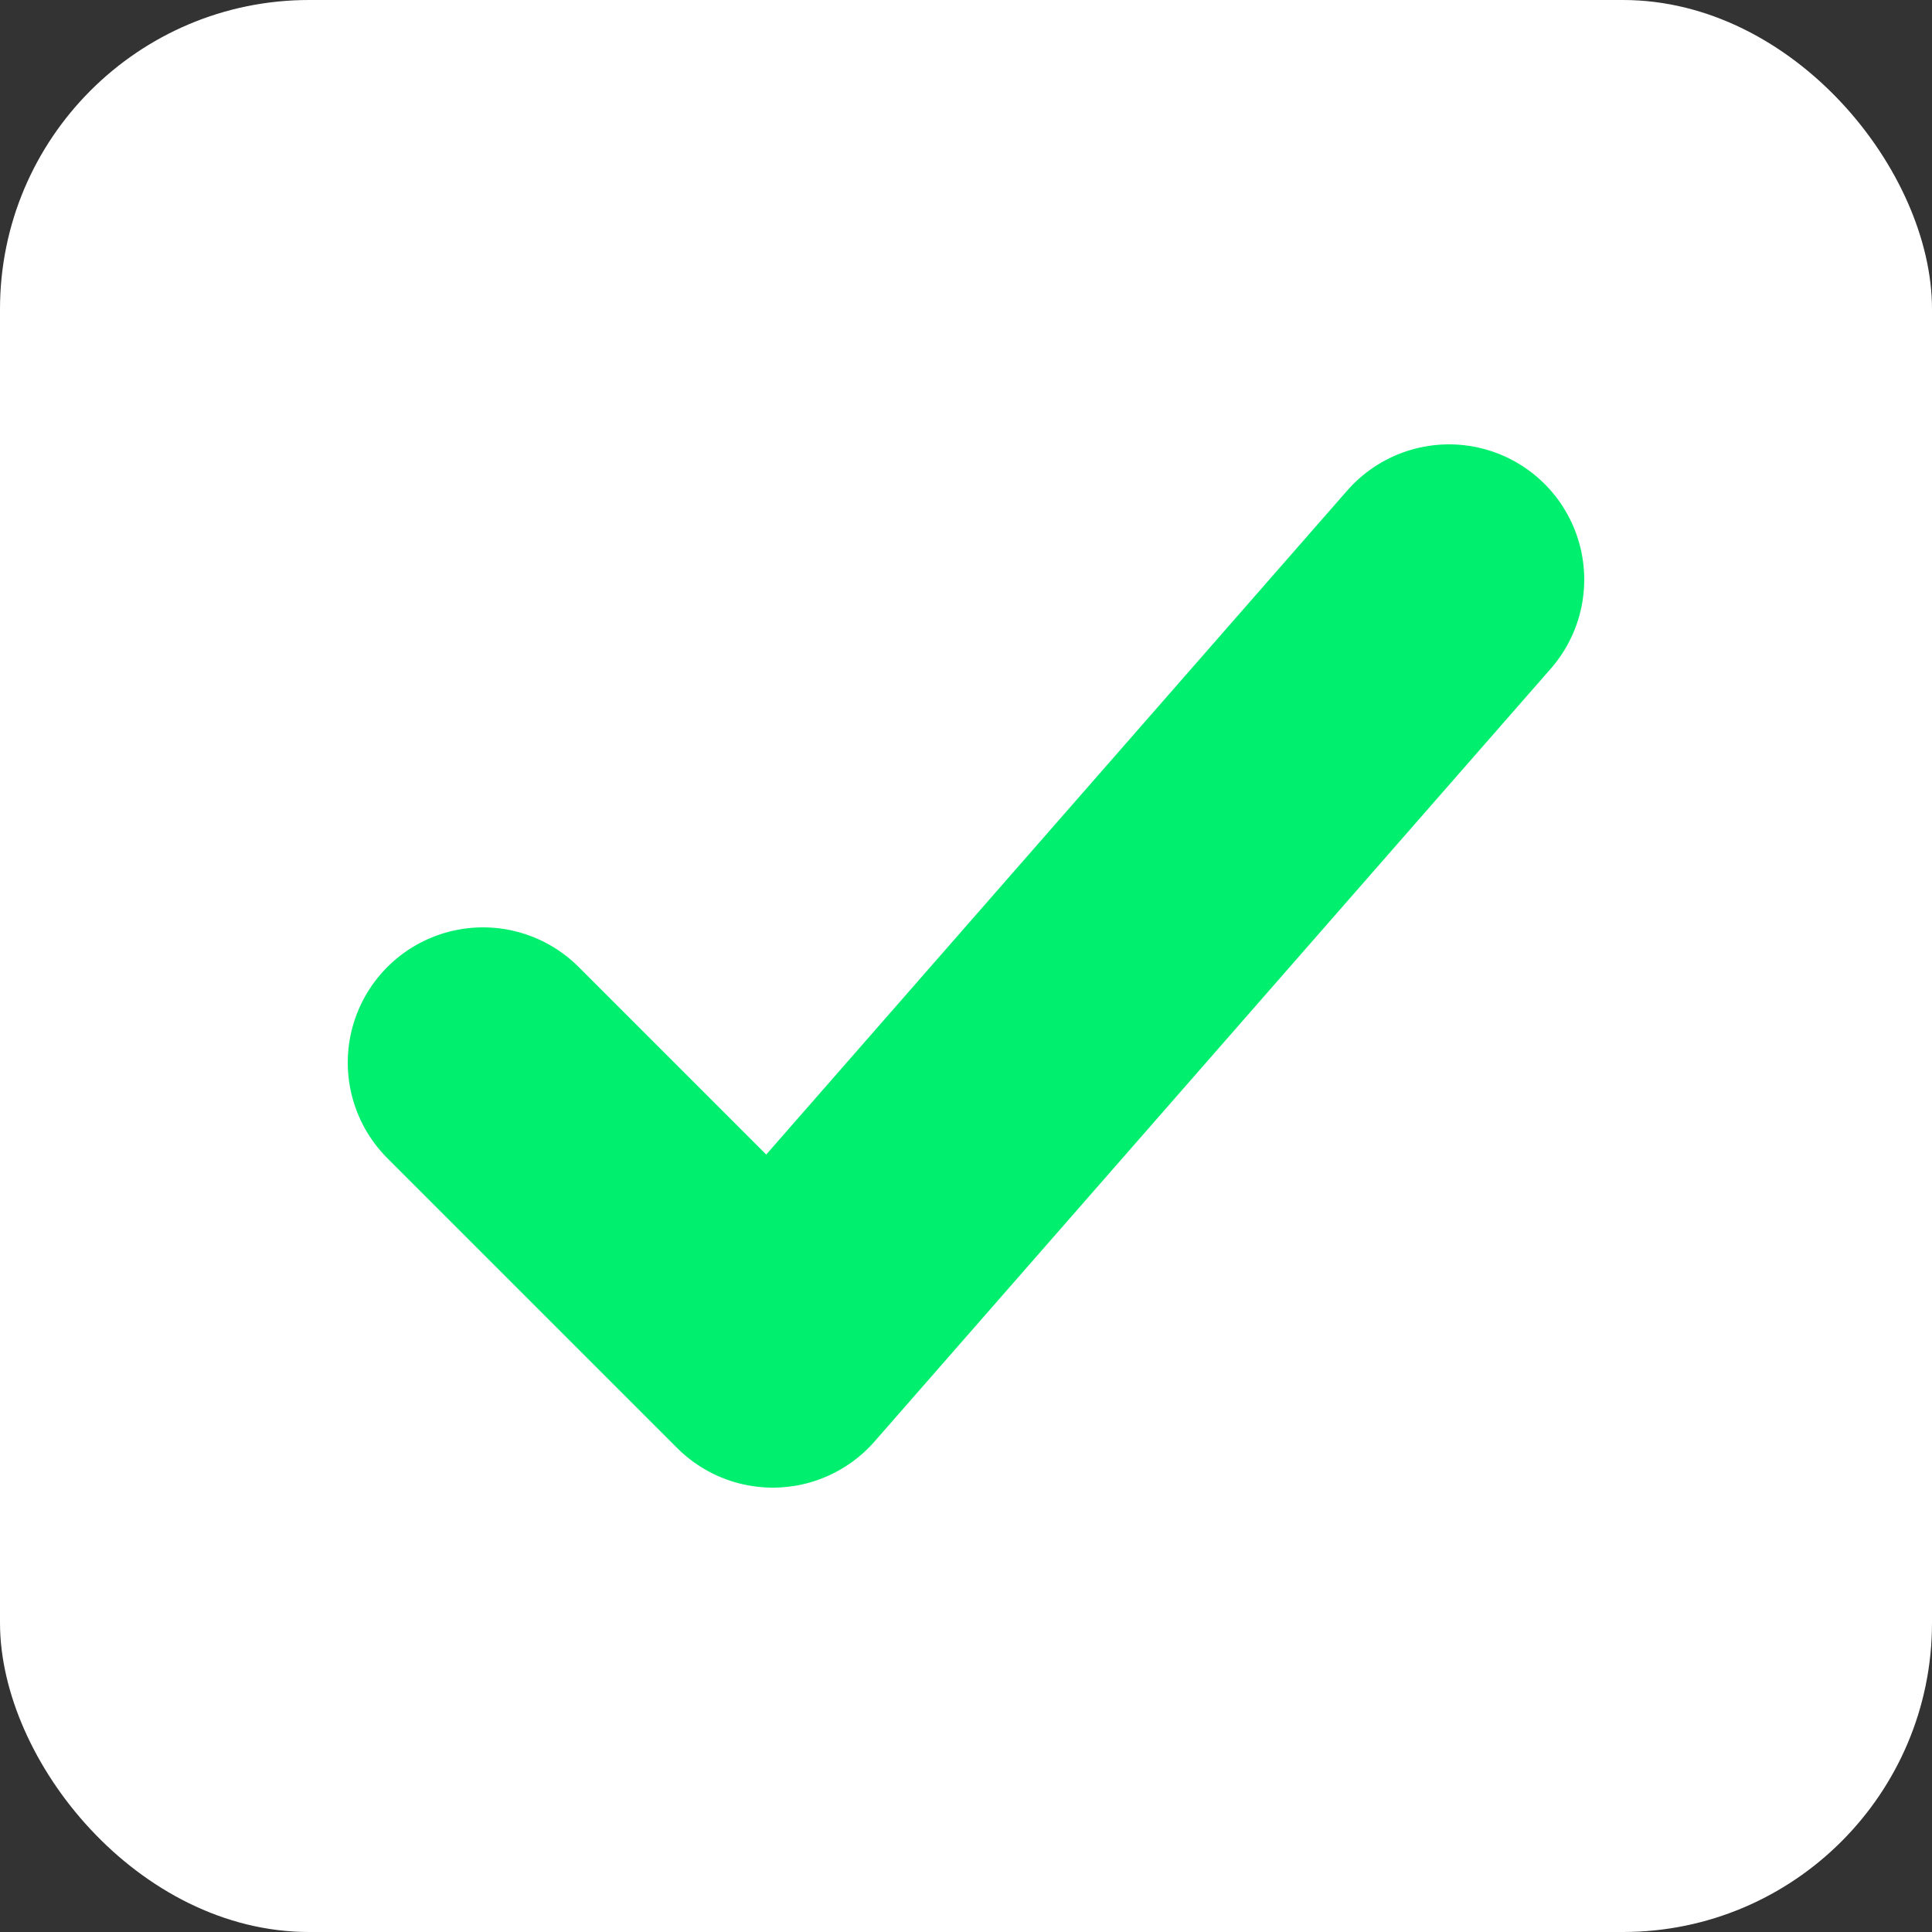 <svg width="100" height="100" viewBox="0 0 100 100" fill="none" xmlns="http://www.w3.org/2000/svg">
<rect x="0" y="0" width="100" height="100" fill="#333333" stroke="none"/>
<rect width="100" height="100" rx="16" fill="white"/>
<path d="M75 30L40 70L25 55" stroke="#00EF6E" stroke-width="14" stroke-linecap="round" stroke-linejoin="round"/>
</svg>
